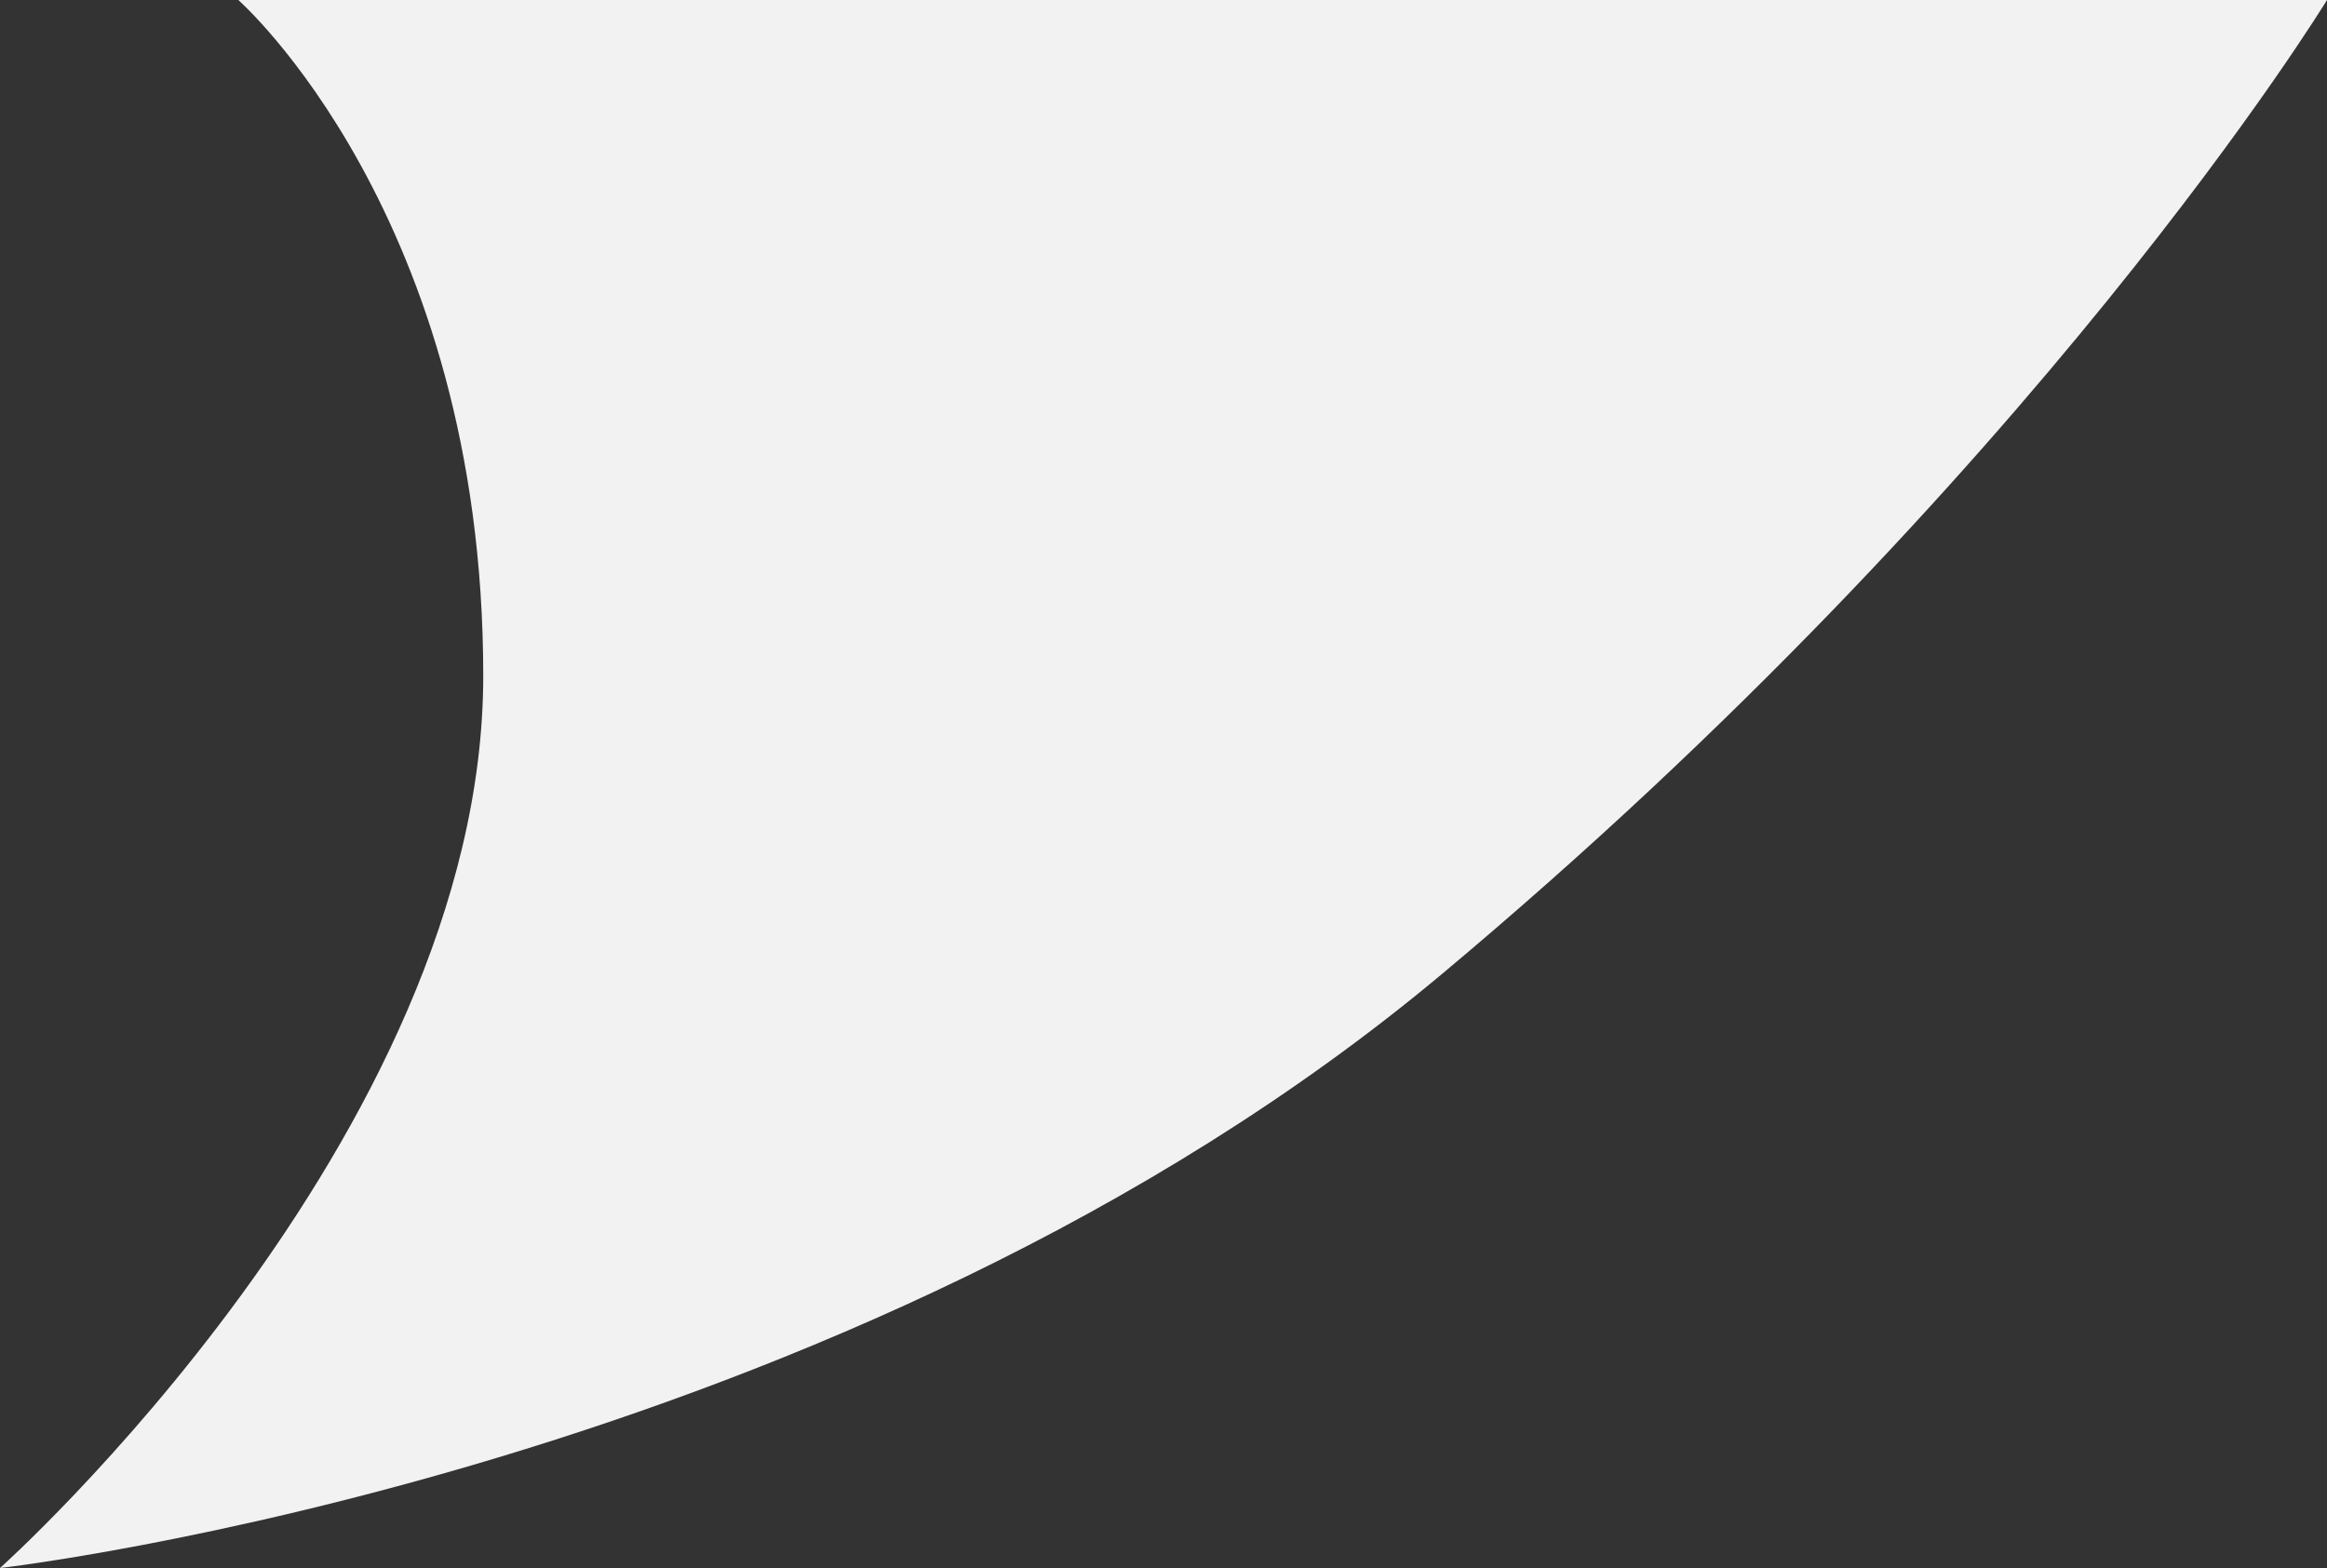 <?xml version="1.0" encoding="UTF-8"?>
<svg id="Calque_2" data-name="Calque 2" xmlns="http://www.w3.org/2000/svg" viewBox="0 0 24.51 16.52">
  <rect x="0" y="0" width="24.51" height="16.52" fill="#333333" stroke="none"/>
  <defs>
    <style>
      .cls-1 {
        fill: #f2f2f2;
      }
    </style>
  </defs>
  <g id="Calque_1-2" data-name="Calque 1">
    <path class="cls-1" d="M2.51,0s2.58,2.27,2.58,7.12S0,16.52,0,16.52c0,0,8.93-1.02,15.19-6.26S24.51,0,24.51,0H2.51Z"/>
  </g>
</svg>